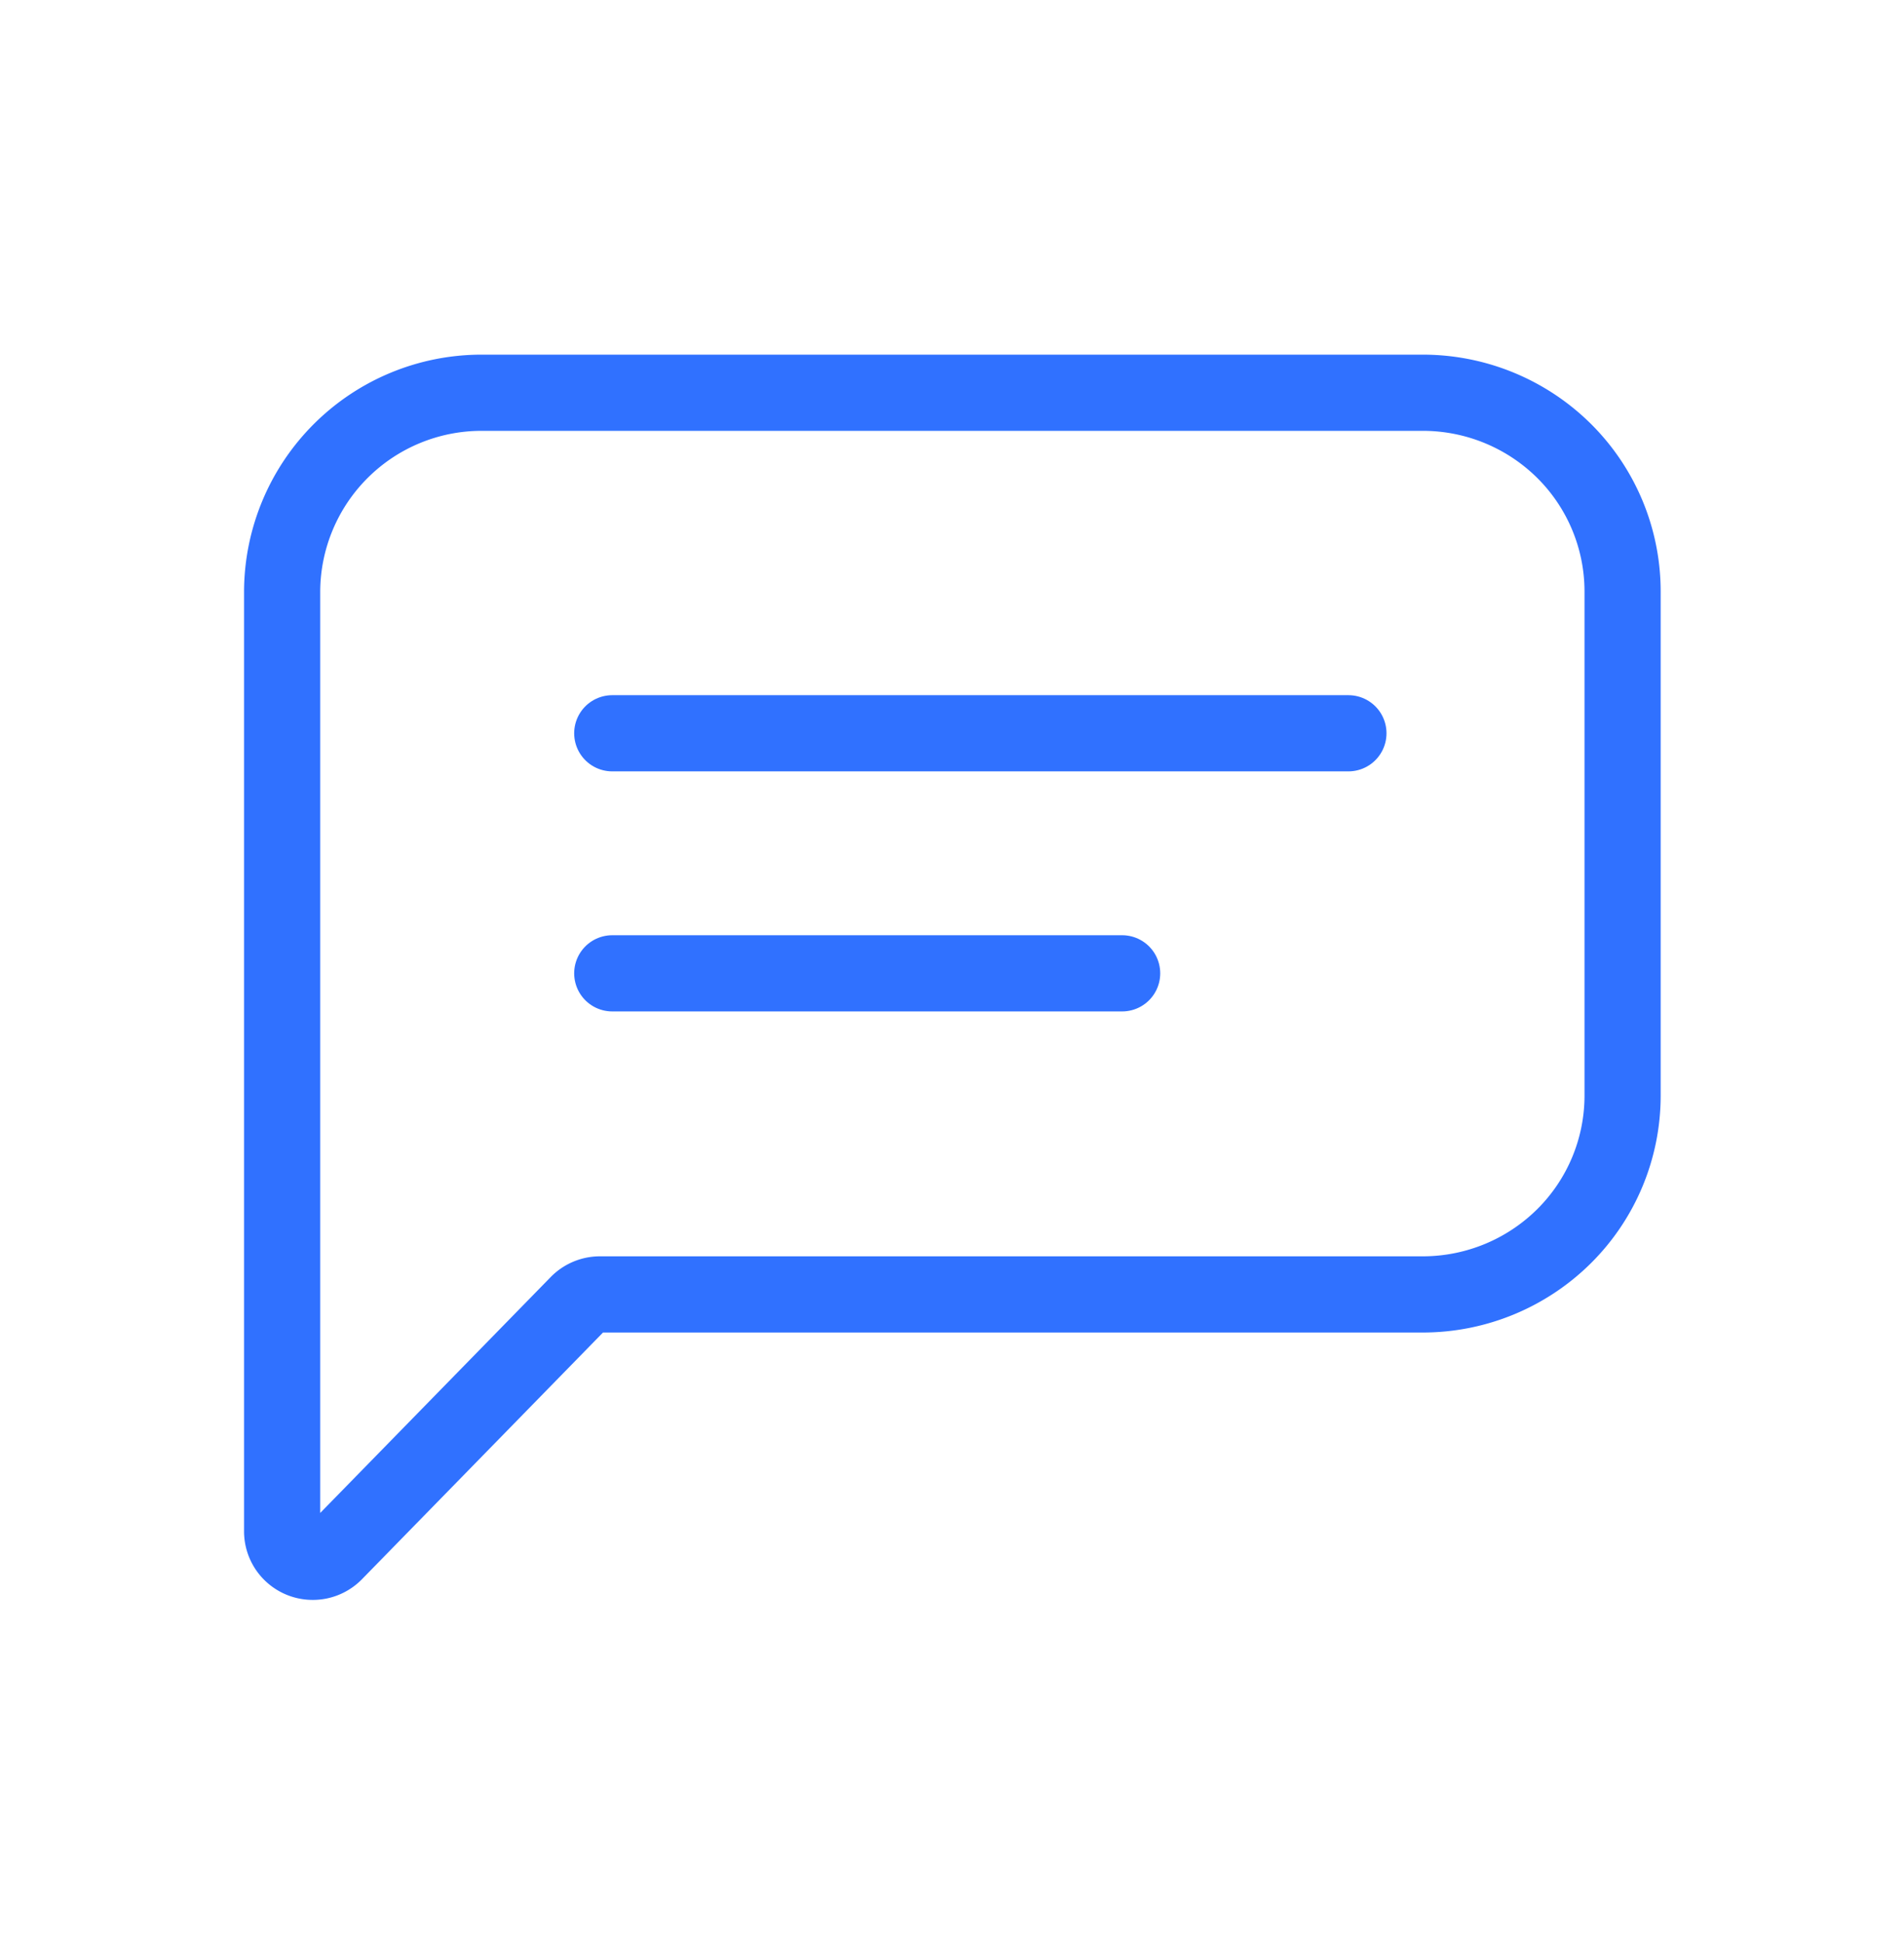 <svg xmlns="http://www.w3.org/2000/svg" xmlns:xlink="http://www.w3.org/1999/xlink" width="50" height="51" viewBox="0 0 50 51">
  <defs>
    <clipPath id="clip-path">
      <rect id="Rectangle_91435" data-name="Rectangle 91435" width="50" height="51" transform="translate(-0.288 -0.416)" fill="#fff" stroke="#707070" stroke-width="1"/>
    </clipPath>
  </defs>
  <g id="icon-notification" transform="translate(0.288 0.416)" clip-path="url(#clip-path)">
    <g id="Group_235294" data-name="Group 235294" transform="translate(7.12 9.893)">
      <path id="Path_213872" data-name="Path 213872" d="M276.317,749.036v13.255a5.2,5.2,0,0,1-1.536,3.677,5.269,5.269,0,0,1-3.7,1.529H249.461a.809.809,0,0,0-.577.243l-6.387,6.534a.807.807,0,0,1-.412.225.818.818,0,0,1-.468-.042.807.807,0,0,1-.364-.294.8.8,0,0,1-.137-.447v-24.68a5.237,5.237,0,0,1,5.234-5.206h24.733a5.269,5.269,0,0,1,3.7,1.529A5.2,5.2,0,0,1,276.317,749.036Z" transform="translate(-241.115 -743.83)" fill="none" stroke="#3071ff" stroke-linecap="round" stroke-miterlimit="10" stroke-width="2"/>
      <path id="Path_213873" data-name="Path 213873" d="M245.21,748.908h19.332" transform="translate(-236.54 -739.97)" fill="none" stroke="#3071ff" stroke-linecap="round" stroke-miterlimit="10" stroke-width="2"/>
      <path id="Path_213874" data-name="Path 213874" d="M245.21,752.488H258.6" transform="translate(-236.54 -737.249)" fill="none" stroke="#3071ff" stroke-linecap="round" stroke-miterlimit="10" stroke-width="2"/>
    </g>
  </g>
</svg>
